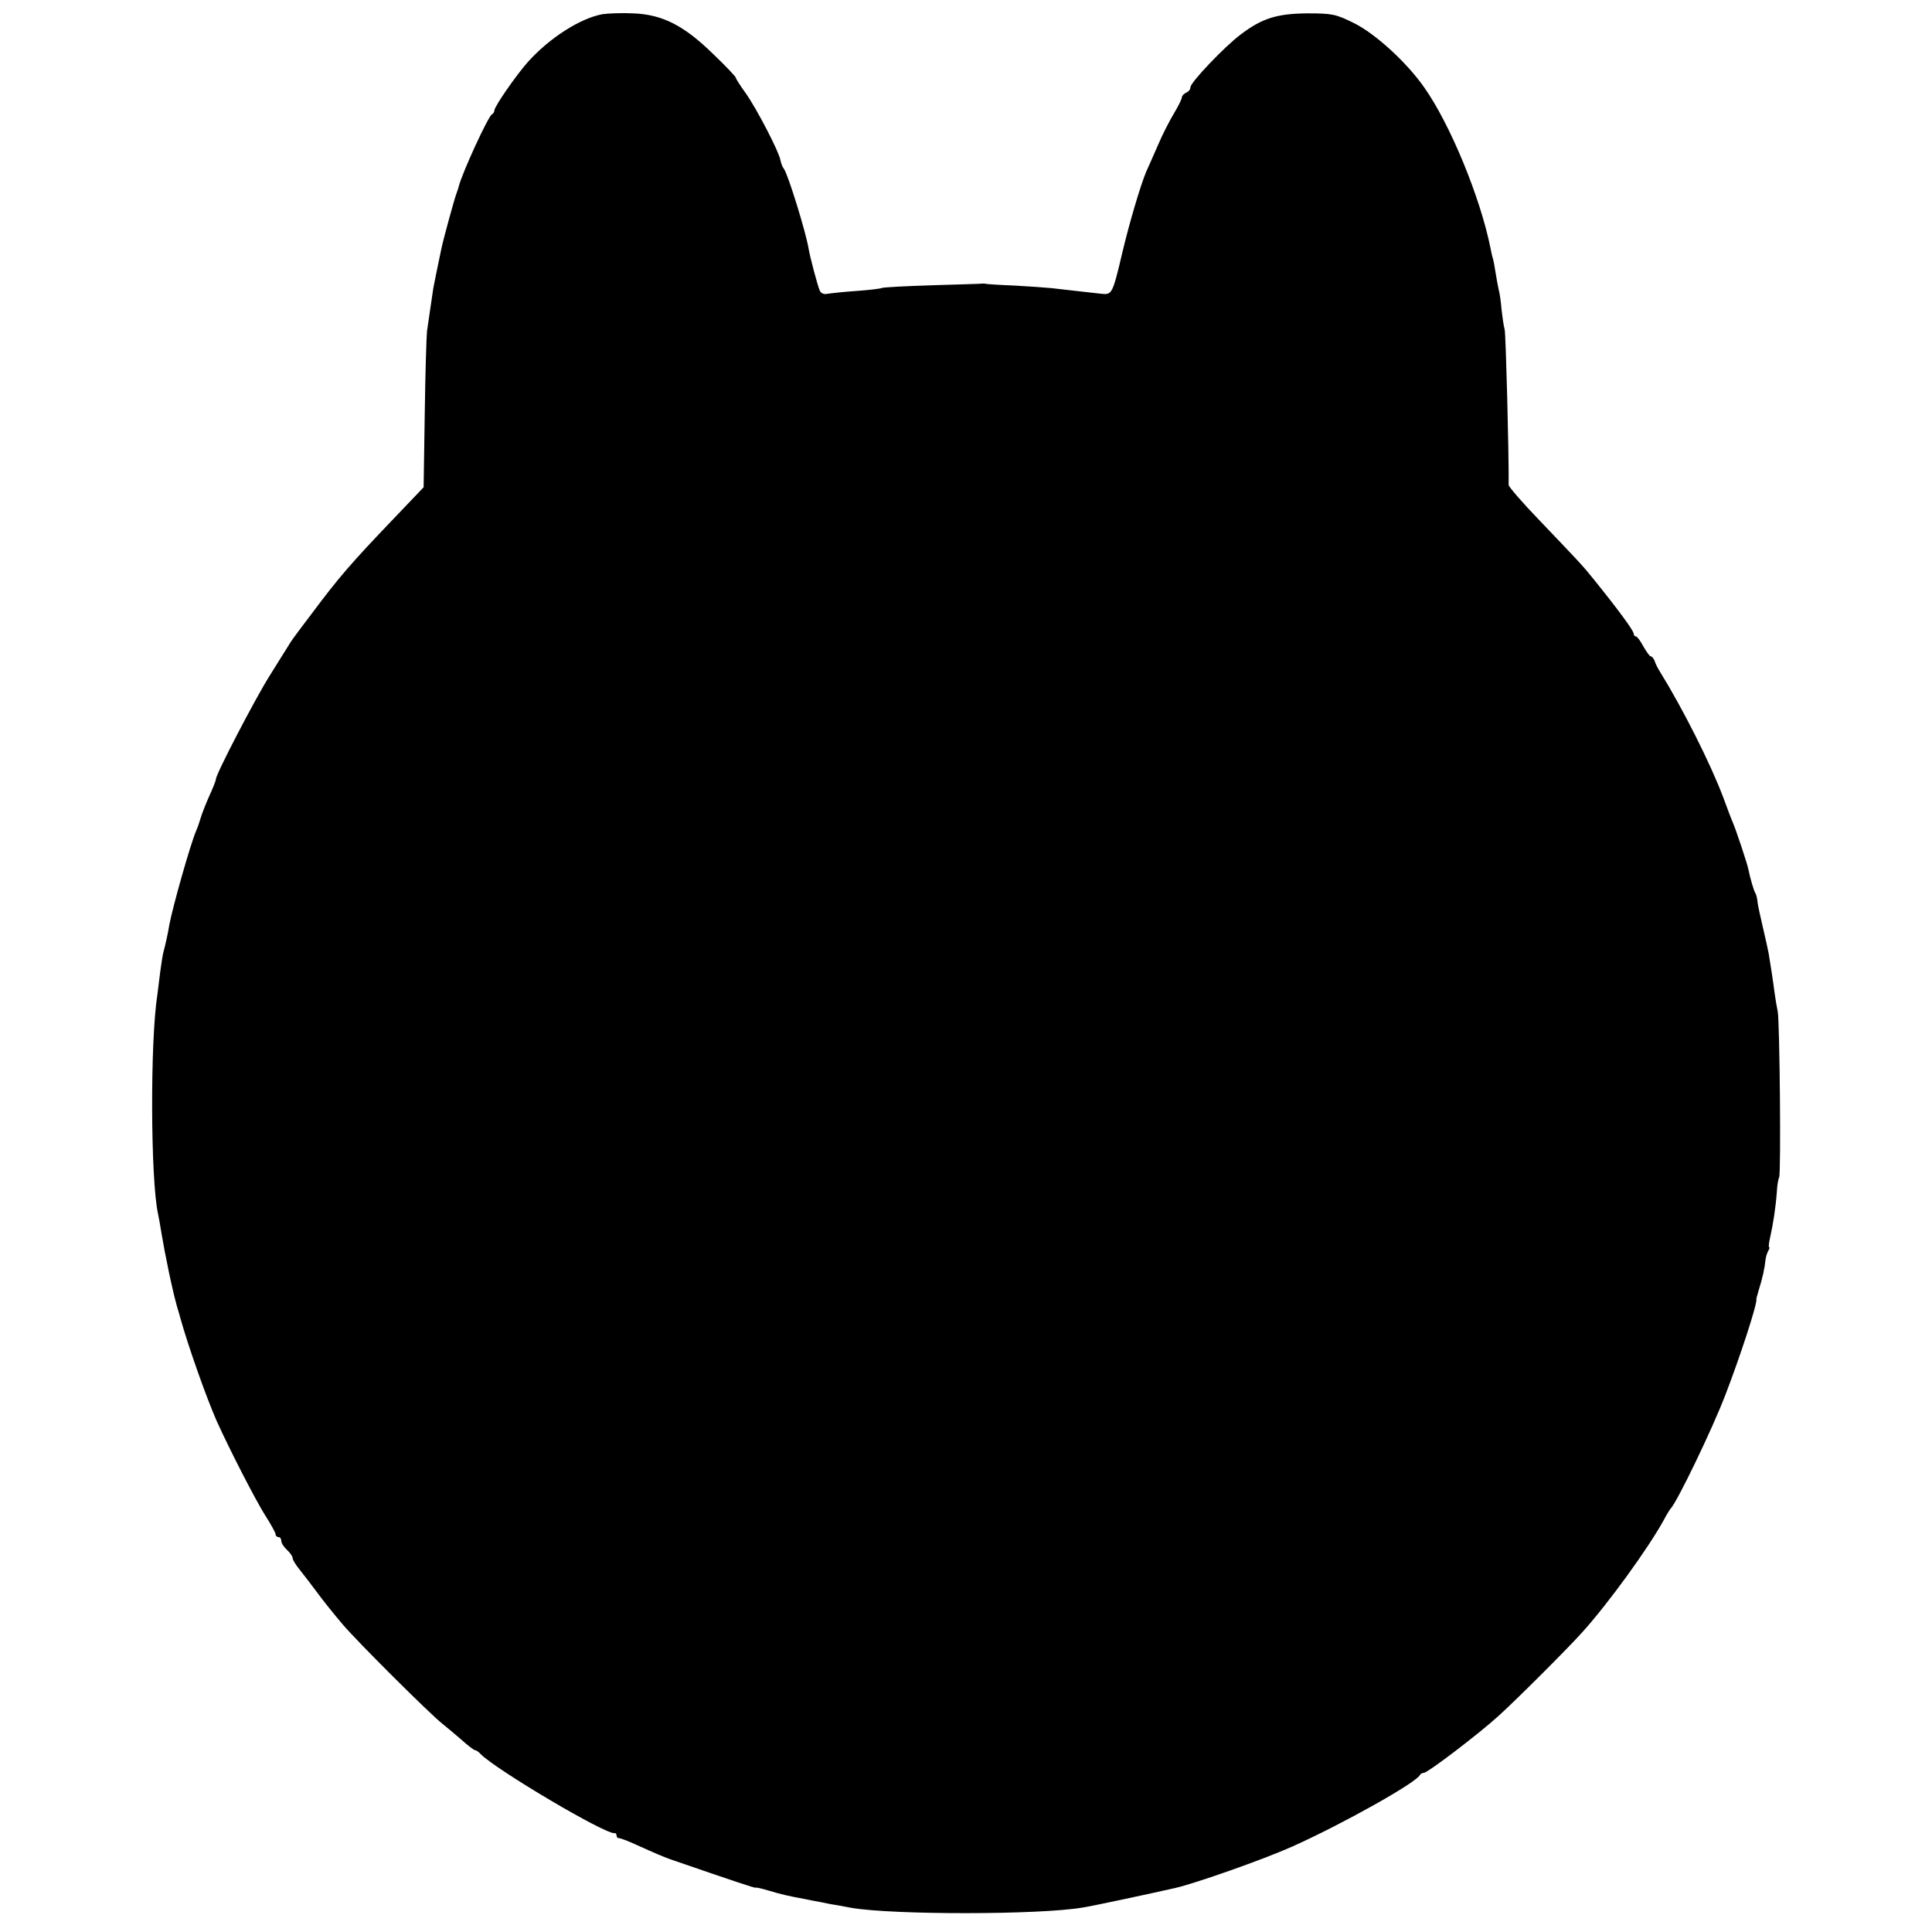 <?xml version="1.0" standalone="no"?>
<!DOCTYPE svg PUBLIC "-//W3C//DTD SVG 20010904//EN"
 "http://www.w3.org/TR/2001/REC-SVG-20010904/DTD/svg10.dtd">
<svg version="1.0" xmlns="http://www.w3.org/2000/svg"
 width="680pt" height="680pt" viewBox="0 0 680 680"
 preserveAspectRatio="xMidYMid meet">
<g transform="translate(0,680) scale(0.1,-0.1)"
fill="#000000" stroke="none">
<path d="M2120 6750 c-79 -15 -185 -83 -261 -167 -42 -47 -119 -158 -119 -172
0 -5 -4 -11 -8 -13 -13 -5 -105 -206 -117 -253 -1 -5 -5 -17 -8 -25 -7 -17
-46 -160 -53 -193 -15 -72 -26 -125 -29 -142 -5 -32 -17 -117 -22 -150 -2 -16
-6 -147 -8 -290 l-4 -260 -105 -110 c-153 -160 -194 -208 -289 -335 -74 -98
-70 -93 -84 -116 -6 -10 -36 -57 -65 -104 -53 -85 -188 -345 -188 -362 0 -5
-11 -33 -24 -61 -13 -29 -26 -63 -30 -77 -4 -14 -11 -34 -16 -45 -20 -47 -82
-266 -94 -330 -6 -36 -14 -71 -20 -93 -3 -9 -8 -42 -12 -72 -4 -30 -8 -66 -10
-80 -26 -165 -24 -652 2 -771 3 -13 9 -49 14 -79 5 -30 14 -77 20 -105 5 -27
13 -61 16 -75 3 -14 10 -43 16 -65 7 -22 12 -42 13 -45 28 -100 91 -278 127
-360 46 -102 137 -279 171 -333 20 -31 37 -62 37 -67 0 -6 5 -10 10 -10 6 0
10 -6 10 -13 0 -8 9 -22 20 -32 11 -10 20 -23 20 -29 0 -6 11 -24 25 -41 13
-16 41 -53 62 -81 21 -29 61 -78 88 -110 56 -66 309 -317 352 -351 15 -12 46
-38 68 -57 22 -20 43 -36 47 -36 4 0 13 -6 20 -14 57 -57 441 -284 471 -278 4
1 7 -3 7 -8 0 -6 4 -10 10 -10 5 0 34 -11 64 -25 53 -24 101 -45 121 -51 215
-74 295 -101 295 -98 0 2 21 -3 48 -11 44 -13 65 -18 130 -30 15 -3 38 -8 52
-10 14 -3 37 -8 53 -10 15 -3 39 -7 54 -10 146 -25 660 -25 813 1 29 4 234 48
327 69 73 17 309 100 412 146 176 79 437 225 449 252 2 4 8 7 13 7 14 0 196
139 265 202 69 63 244 238 294 294 91 101 231 294 286 394 10 19 21 37 24 40
22 22 146 278 193 401 52 135 112 319 109 336 -1 2 4 17 9 35 12 38 20 74 23
103 1 12 6 26 10 33 4 7 5 12 3 12 -3 0 -1 17 4 38 10 45 19 103 23 158 1 22
5 45 8 50 7 12 2 551 -5 584 -3 14 -8 43 -11 65 -5 41 -15 104 -21 140 -2 11
-11 52 -20 90 -9 39 -18 79 -19 90 -1 11 -4 25 -7 30 -6 9 -19 54 -25 84 -3
18 -44 141 -55 166 -5 11 -20 51 -34 89 -44 117 -141 310 -222 441 -7 11 -16
28 -19 38 -3 9 -10 17 -14 17 -4 0 -15 16 -26 35 -10 19 -22 35 -26 35 -5 0
-8 5 -8 10 0 10 -55 85 -139 189 -41 51 -46 56 -193 210 -60 62 -108 118 -108
124 1 113 -10 529 -14 547 -4 14 -8 45 -11 70 -2 25 -6 56 -10 70 -3 14 -8 41
-11 60 -3 19 -7 43 -10 52 -3 9 -6 25 -8 35 -36 179 -142 436 -233 565 -62 89
-173 190 -248 227 -63 31 -75 34 -164 34 -106 -1 -159 -17 -235 -75 -56 -42
-176 -168 -176 -185 0 -8 -7 -16 -15 -19 -8 -4 -15 -11 -15 -16 0 -6 -13 -32
-28 -57 -15 -25 -41 -75 -56 -111 -16 -36 -34 -78 -42 -95 -19 -45 -59 -179
-84 -285 -34 -144 -36 -148 -73 -144 -30 3 -96 11 -177 20 -19 2 -78 6 -130 9
-52 2 -97 5 -100 6 -3 1 -8 1 -11 1 -3 -1 -83 -3 -178 -6 -94 -3 -175 -7 -179
-10 -4 -2 -43 -7 -87 -10 -44 -3 -90 -8 -102 -10 -14 -3 -24 2 -28 12 -8 19
-34 117 -39 147 -10 60 -73 263 -87 281 -5 6 -10 19 -12 30 -5 30 -85 184
-123 237 -19 26 -34 50 -34 53 0 4 -35 41 -79 83 -103 101 -179 140 -282 144
-41 2 -90 0 -109 -3z"/>
</g>
</svg>
